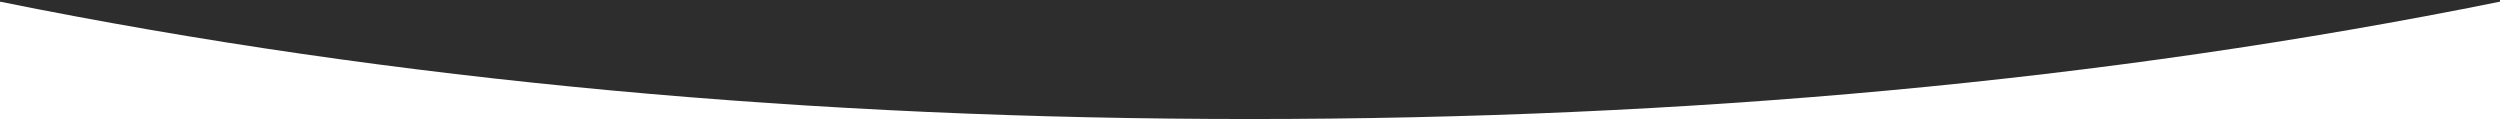 <?xml version="1.0" encoding="UTF-8"?>
<svg id="_圖層_1" data-name=" 圖層 1" xmlns="http://www.w3.org/2000/svg" viewBox="0 0 1917.24 91.28">
  <defs>
    <style>
      .cls-1 {
        fill: #2d2d2d;
        stroke-width: 0px;
      }
    </style>
  </defs>
  <path class="cls-1" d="M0,0v1.28c303.63,61.39,625.42,90,958.62,90S1613.61,62.67,1917.24,1.28V0H0Z"/>
</svg>